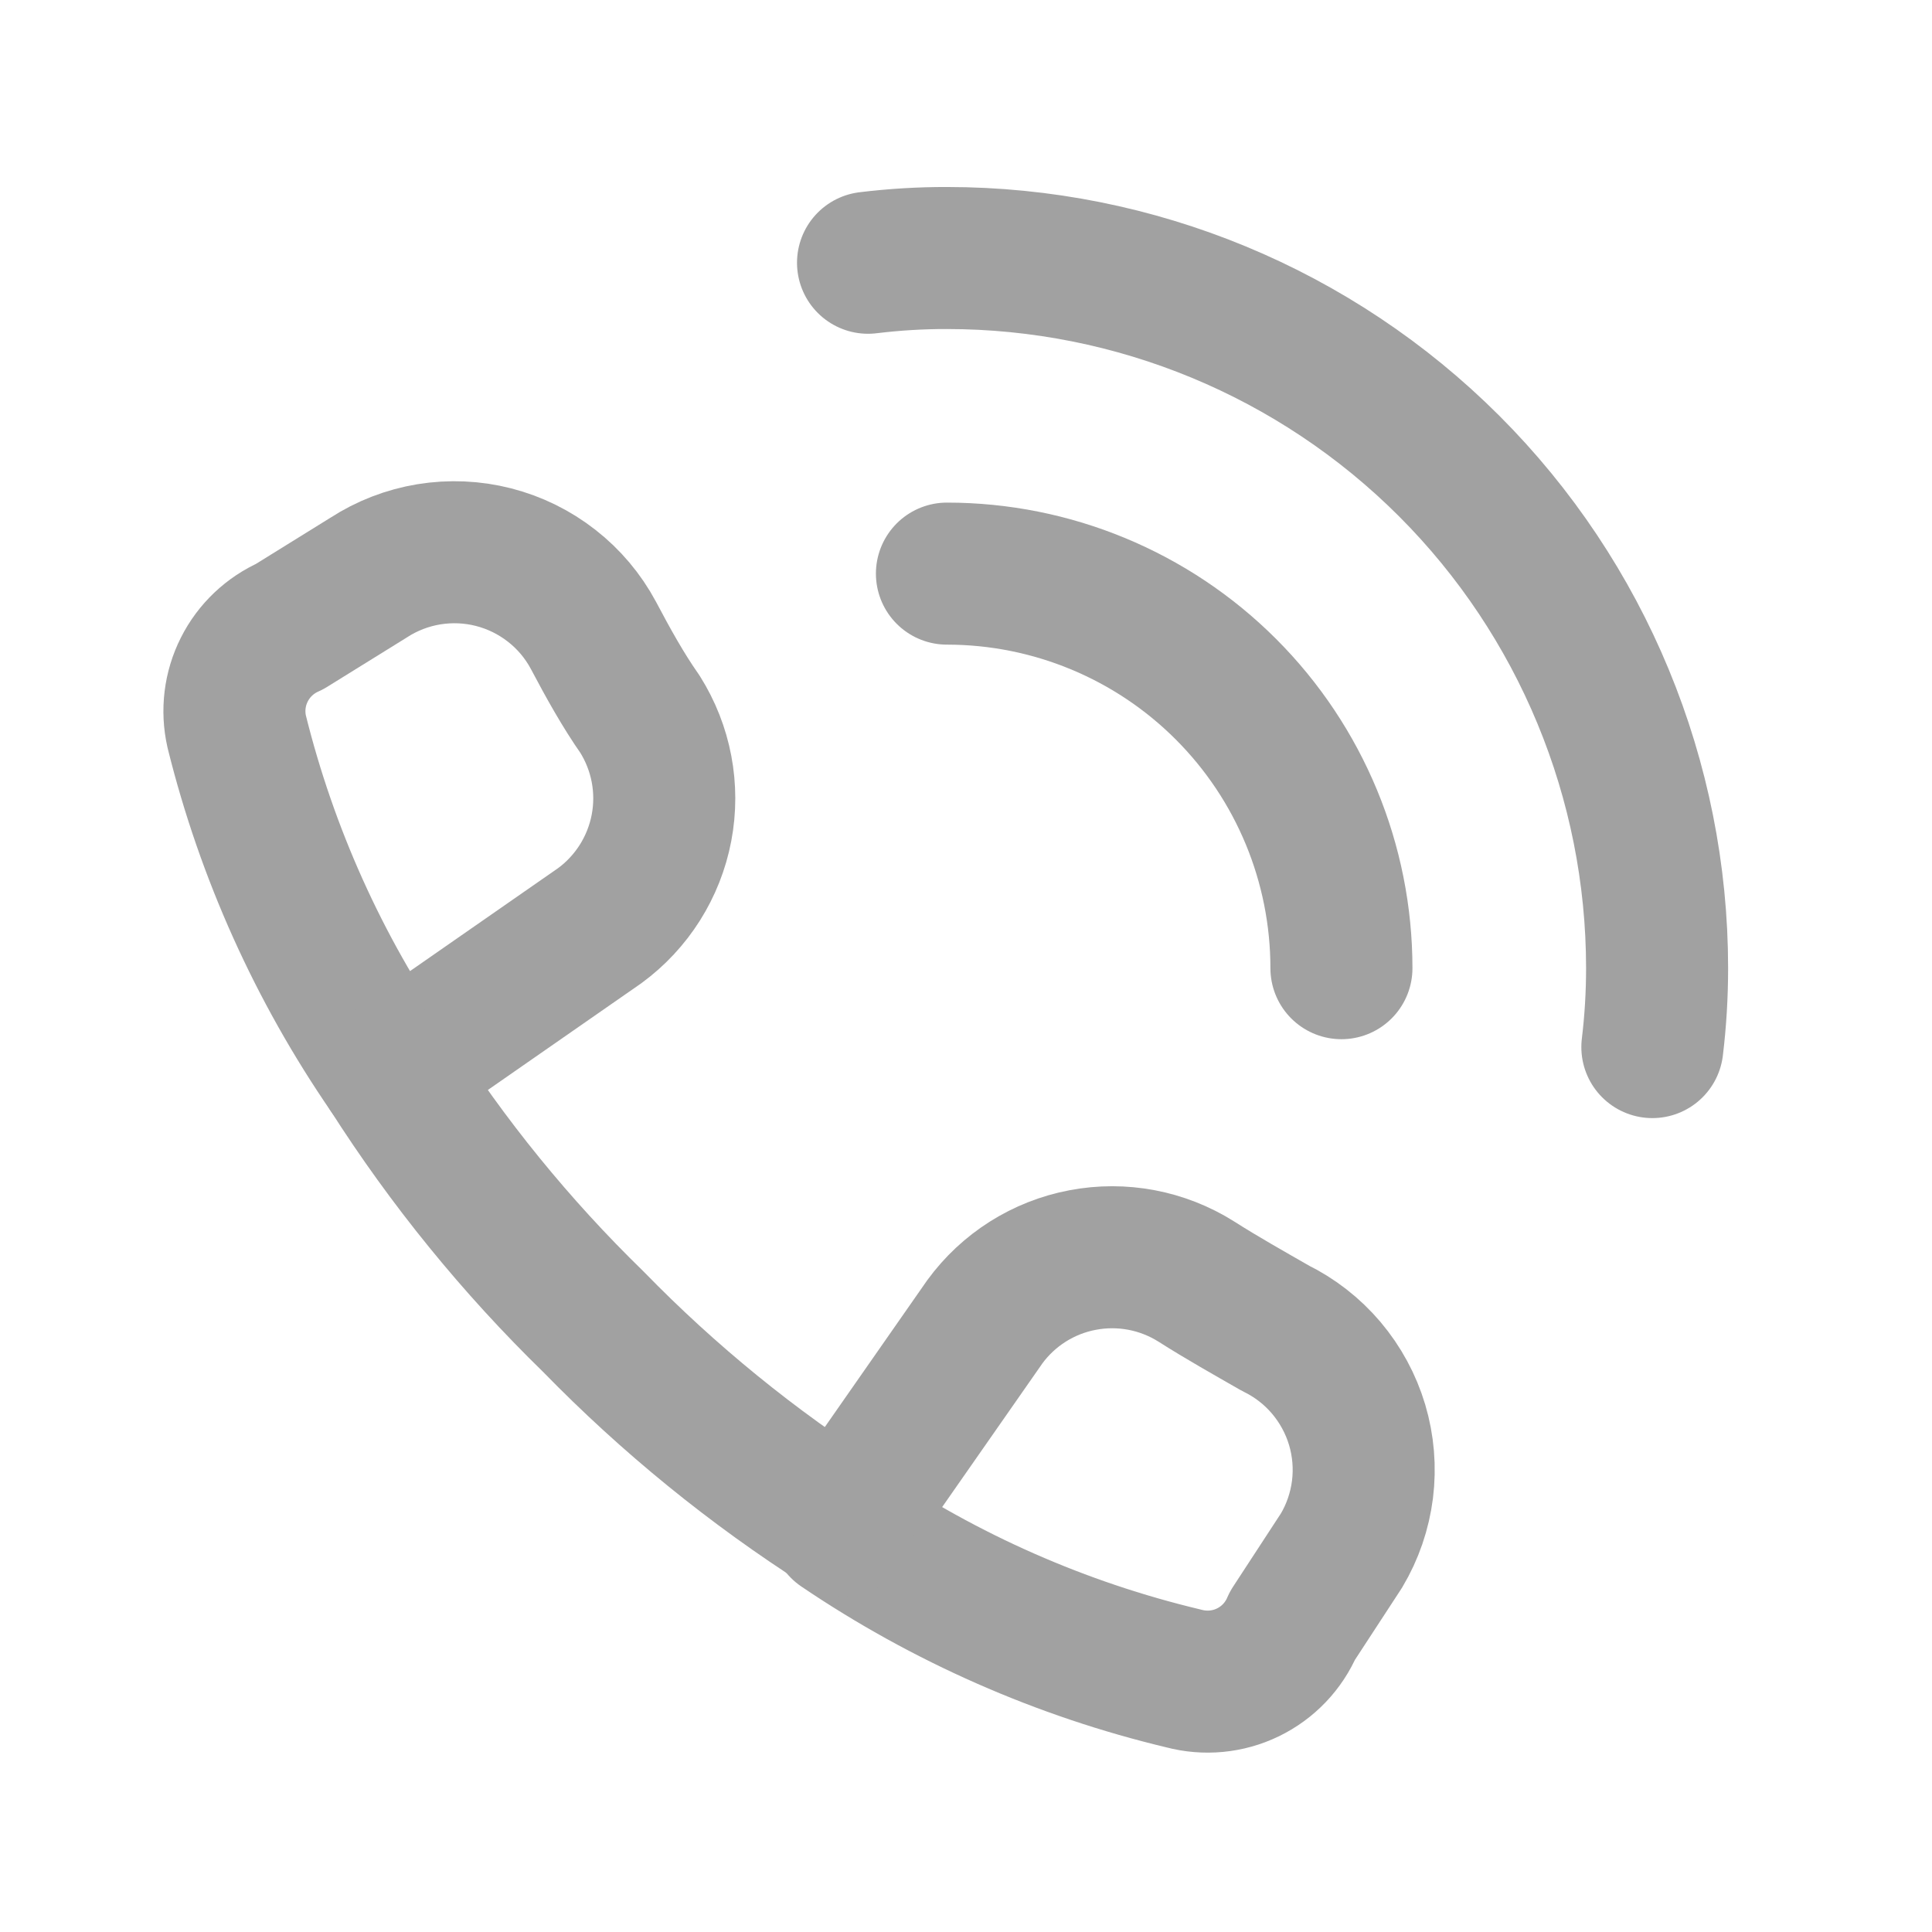 <svg width="31" height="31" viewBox="0 0 31 31" fill="none" xmlns="http://www.w3.org/2000/svg">
<path d="M15.194 9.204C16.873 9.204 18.483 9.871 19.67 11.058C20.858 12.246 21.524 13.856 21.524 15.535" stroke="#A1A1A1" stroke-width="2.279" stroke-linecap="round" stroke-linejoin="round"/>
<path d="M18.992 26.932C17.03 26.464 15.168 25.644 13.497 24.513L15.802 21.209C16.18 20.692 16.741 20.337 17.371 20.218C18.001 20.098 18.652 20.221 19.195 20.563C19.613 20.829 20.043 21.07 20.461 21.31C20.776 21.464 21.055 21.681 21.281 21.948C21.507 22.215 21.676 22.527 21.776 22.862C21.876 23.198 21.905 23.55 21.862 23.898C21.818 24.245 21.704 24.58 21.524 24.881L20.739 26.083C20.599 26.412 20.345 26.678 20.024 26.834C19.703 26.99 19.337 27.024 18.992 26.932ZM4.647 10.054L5.913 9.269C6.207 9.078 6.536 8.951 6.882 8.894C7.227 8.838 7.581 8.853 7.92 8.94C8.259 9.027 8.576 9.183 8.852 9.399C9.128 9.614 9.356 9.885 9.521 10.193C9.762 10.649 10.002 11.08 10.268 11.459C10.61 12.002 10.734 12.653 10.614 13.283C10.494 13.913 10.14 14.474 9.623 14.853L6.255 17.195C5.115 15.539 4.282 13.69 3.798 11.738C3.722 11.402 3.765 11.051 3.92 10.744C4.075 10.436 4.332 10.193 4.647 10.054Z" stroke="#A1A1A1" stroke-width="2.279" stroke-linecap="round" stroke-linejoin="round"/>
<path d="M6.255 17.194C7.185 18.654 8.281 20.001 9.521 21.208C10.729 22.448 12.076 23.544 13.535 24.475" stroke="#A1A1A1" stroke-width="2.279" stroke-linecap="round" stroke-linejoin="round"/>
<path d="M13.928 4.216C14.348 4.165 14.771 4.139 15.194 4.14C18.216 4.14 21.114 5.34 23.252 7.477C25.389 9.614 26.589 12.513 26.589 15.535C26.589 15.958 26.564 16.381 26.513 16.801" stroke="#A1A1A1" stroke-width="2.279" stroke-linecap="round" stroke-linejoin="round"/>
</svg>
